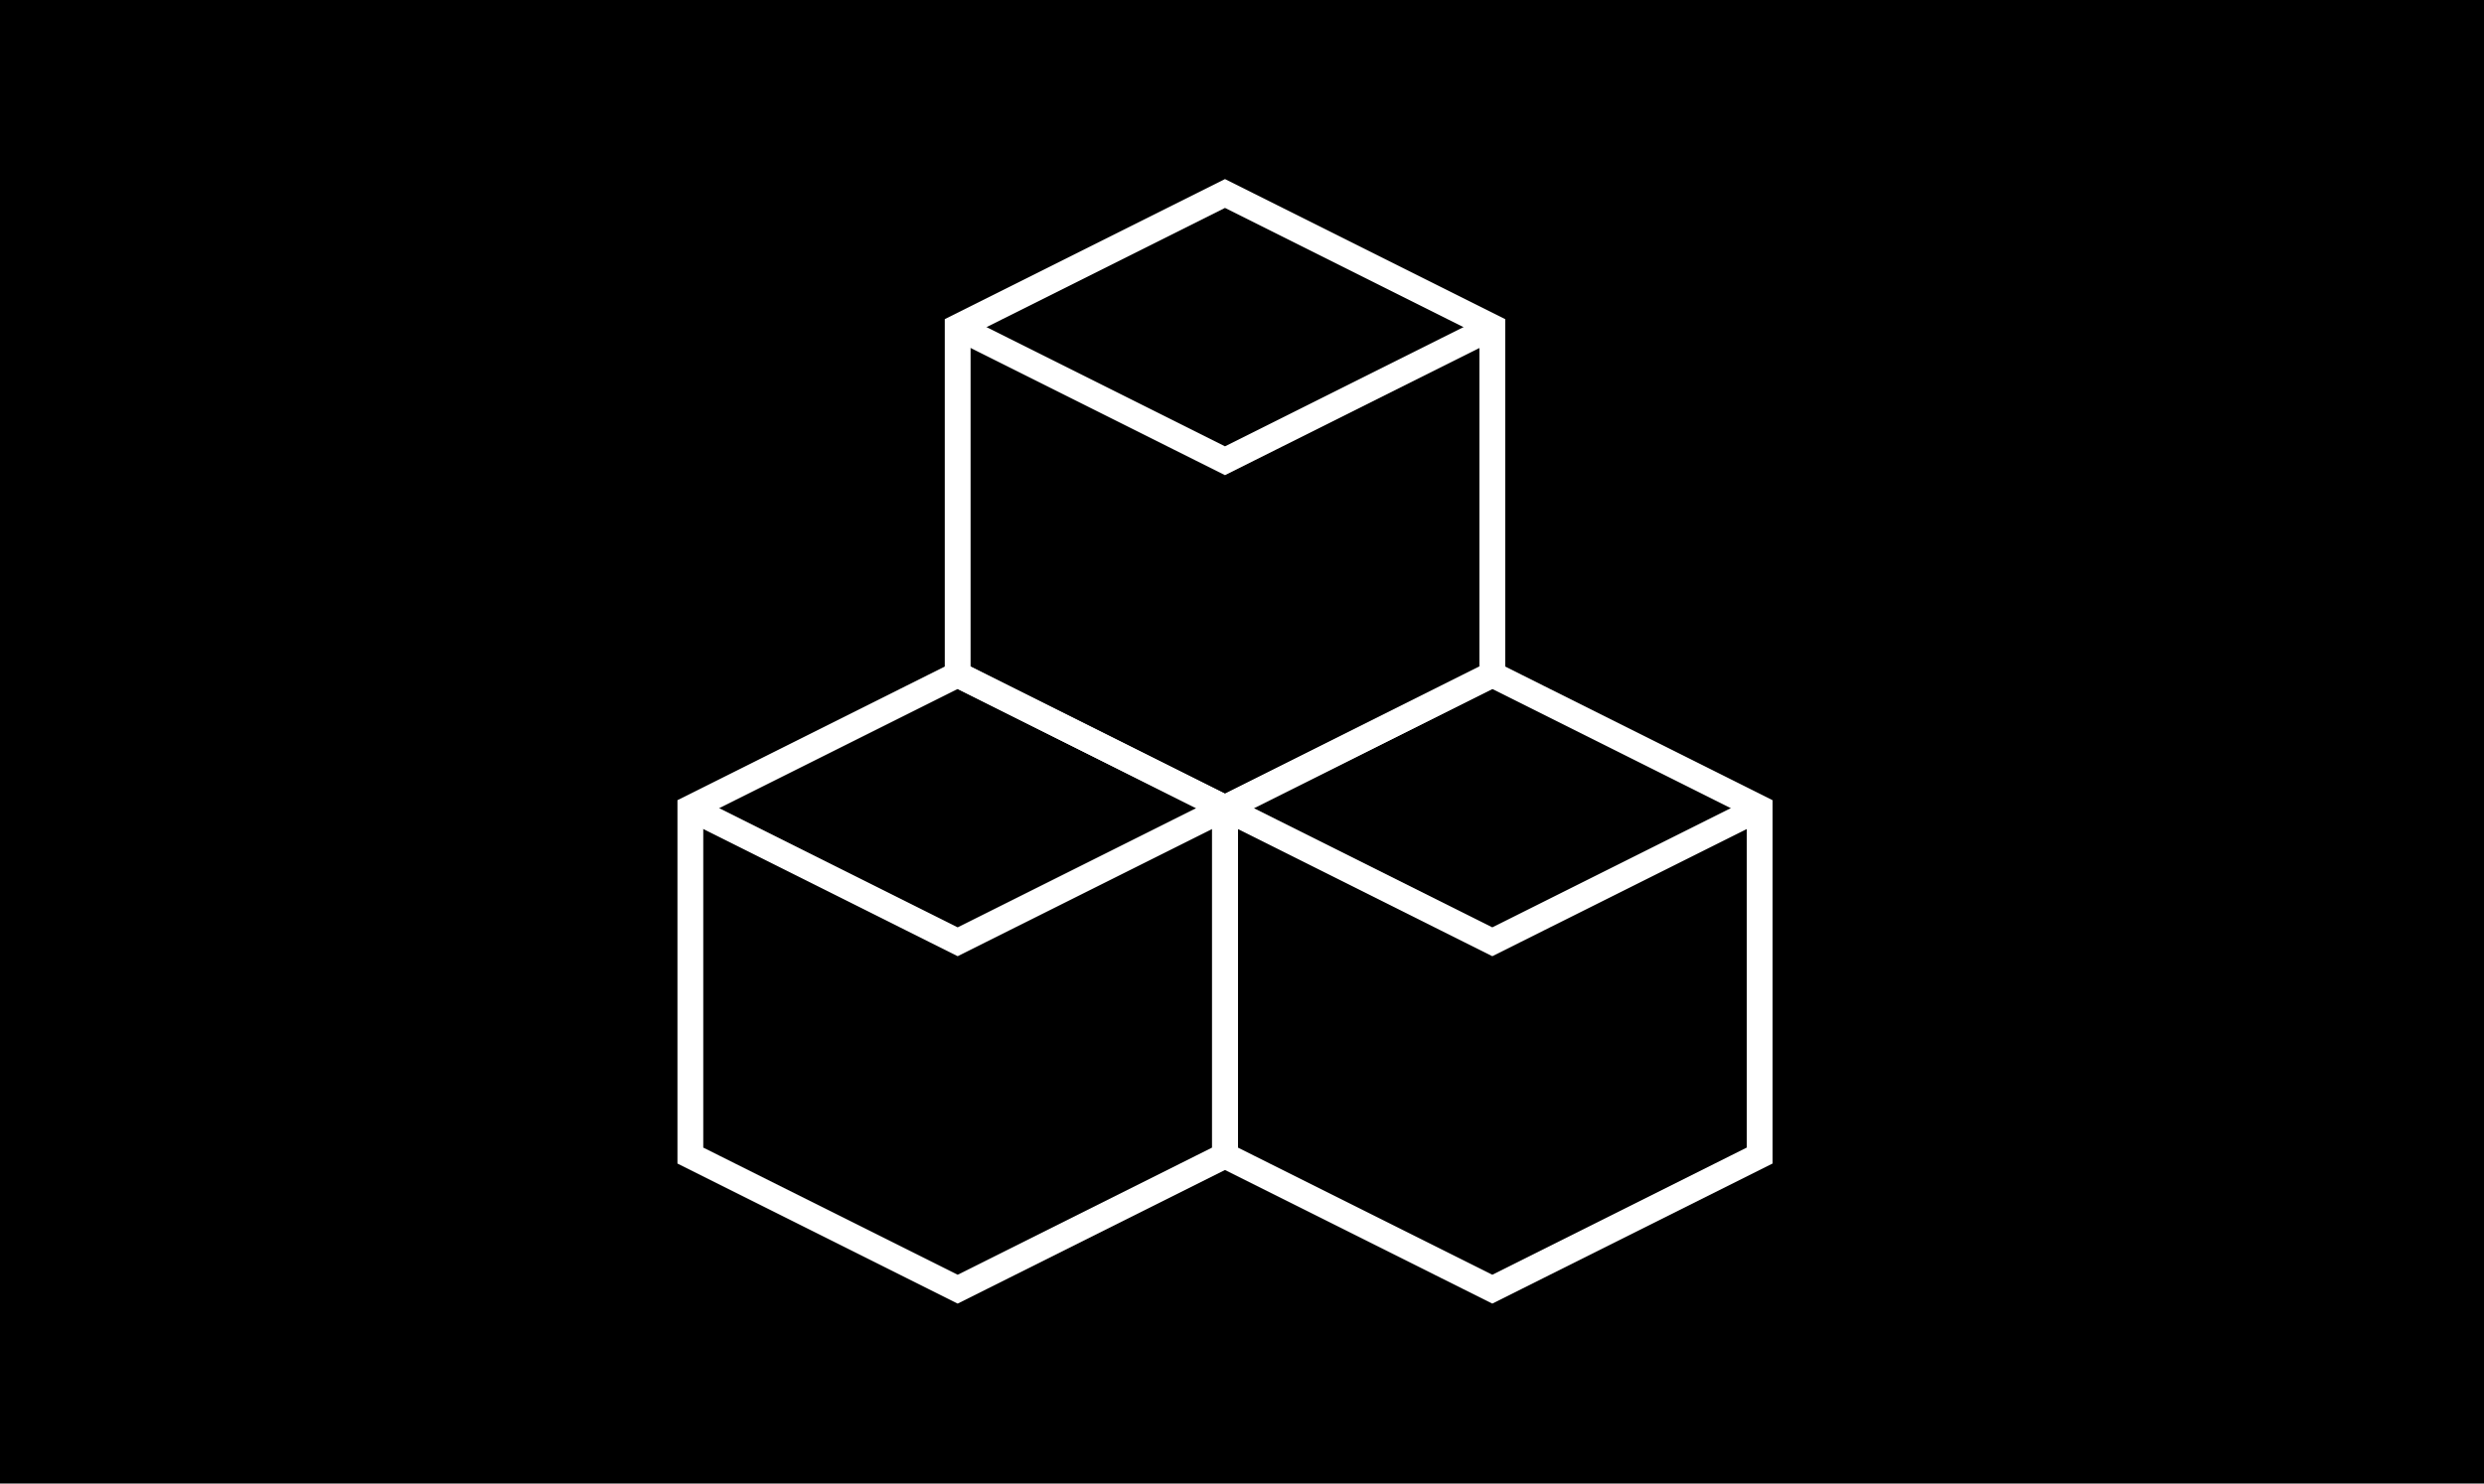 <svg xmlns="http://www.w3.org/2000/svg" fill="none" viewBox="0 0 385 230" height="230" width="385">
<path fill="black" d="M0 0H385V230H0V0Z"></path>
<path stroke-width="4" stroke="white" d="M231.297 50.716V104.578L189.865 125.294L148.432 104.578V50.716L189.865 30L231.297 50.716Z"></path>
<path stroke-width="4" stroke="white" d="M189.865 125.294V179.156L148.432 199.872L107 179.156V125.294L148.432 104.578L189.865 125.294Z"></path>
<path stroke-width="4" stroke="white" d="M272.729 125.294V179.156L231.297 199.872L189.865 179.156V125.294L231.297 104.578L272.729 125.294Z"></path>
<path stroke-width="4" stroke="white" d="M189.865 125.294L148.432 146.01L107 125.294"></path>
<path stroke-width="4" stroke="white" d="M272.729 125.294L231.297 146.01L189.865 125.294"></path>
<path stroke-width="4" stroke="white" d="M231.297 50.716L189.865 71.432L148.432 50.716"></path>
</svg>
